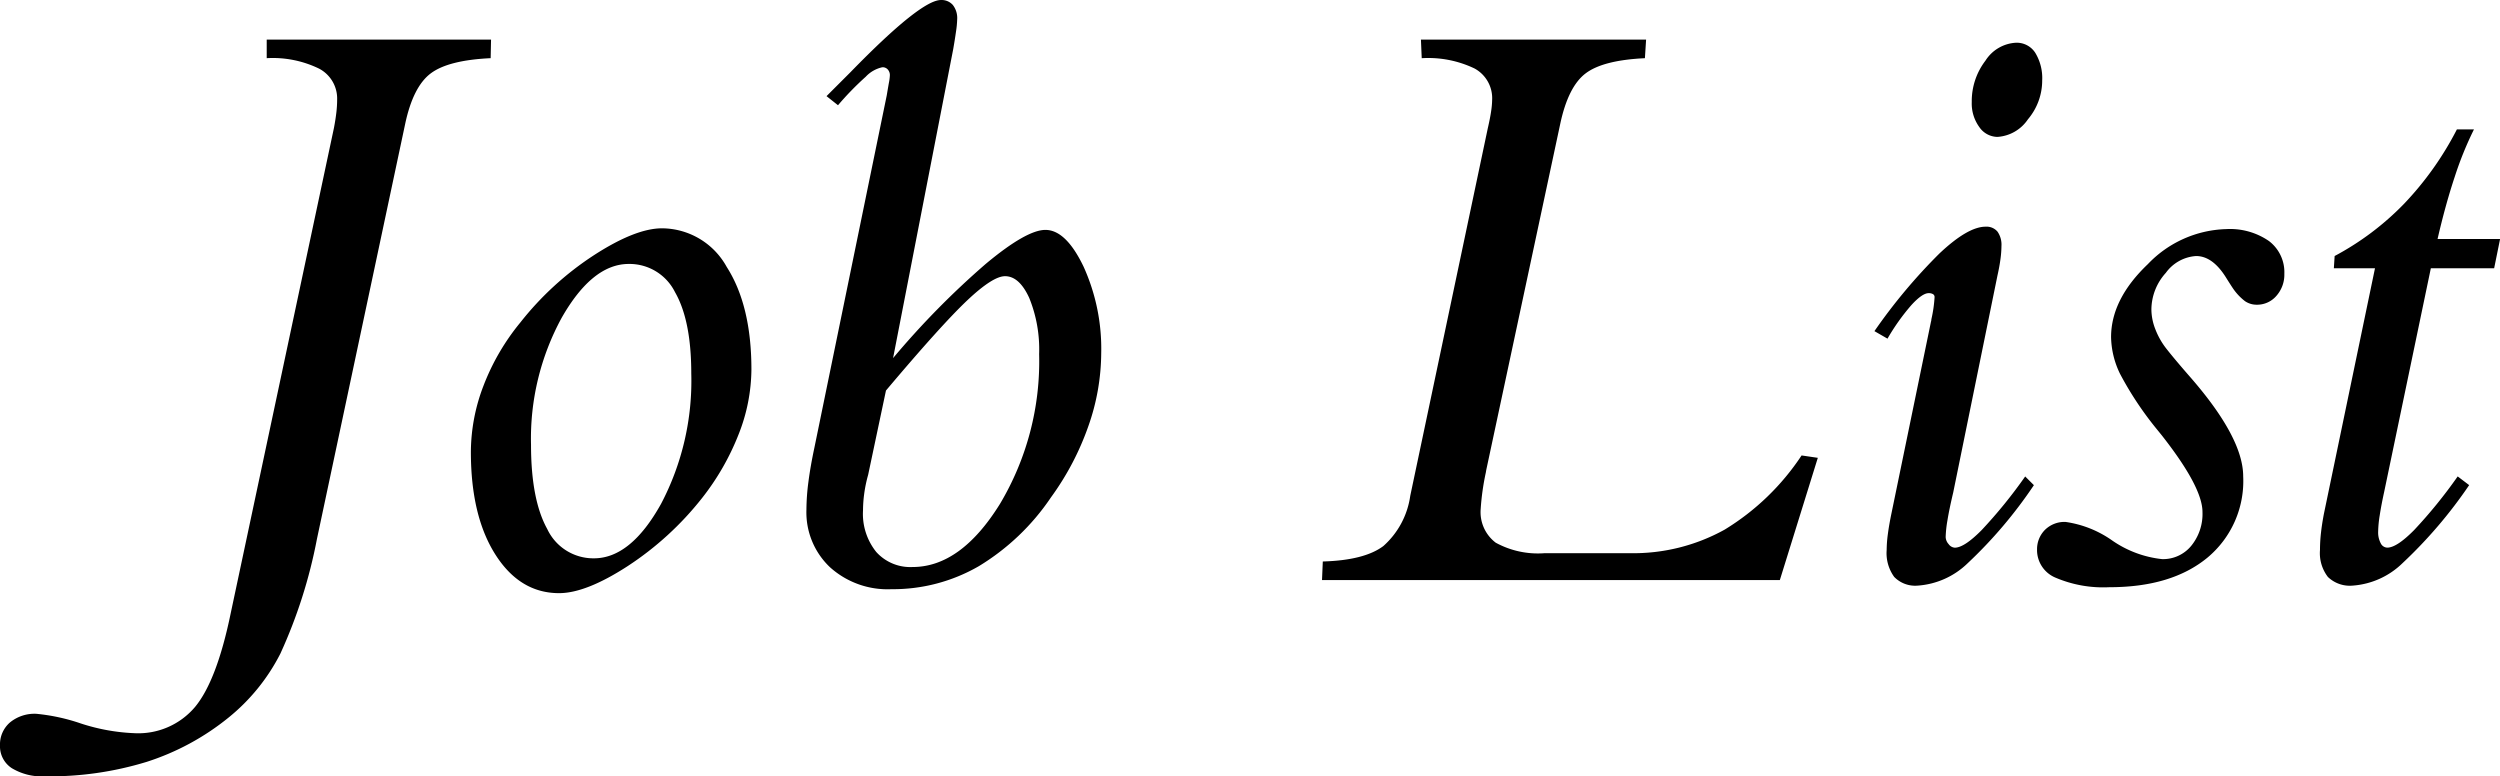<svg xmlns="http://www.w3.org/2000/svg" width="234.457" height="72.809"><path data-name="パス 457" d="M29.724 50.543a46.889 46.889 0 01-3.432 10.759 18.5 18.5 0 01-4.88 6.012 23.631 23.631 0 01-7.663 4.138 31.032 31.032 0 01-9.519 1.354 5.477 5.477 0 01-3.117-.761A2.439 2.439 0 010 69.911a2.728 2.728 0 01.928-2.152 3.628 3.628 0 012.486-.816 18.172 18.172 0 014.175.909 18.469 18.469 0 005.028.909 6.963 6.963 0 005.678-2.465q2.041-2.468 3.34-8.776l9.686-45.533q.148-.779.223-1.429a10.667 10.667 0 00.074-1.206 3.171 3.171 0 00-1.688-2.913 9.92 9.92 0 00-4.917-.983V3.712h21.039l-.037 1.744q-3.971.186-5.622 1.429t-2.394 4.731zm32.36-29.131a6.968 6.968 0 016.067 3.618q2.319 3.618 2.319 9.63a16.8 16.8 0 01-1.206 6.086 23.522 23.522 0 01-3.433 5.975 29.184 29.184 0 01-6.956 6.364q-3.916 2.542-6.44 2.542-3.674 0-5.975-3.618t-2.3-9.63a17.458 17.458 0 011.188-6.216 21.331 21.331 0 013.451-5.919 28.723 28.723 0 016.9-6.309q3.898-2.523 6.385-2.523zm-6.383 30.949q3.451 0 6.29-5.1a24.784 24.784 0 002.839-12.228q0-4.973-1.521-7.626a4.766 4.766 0 00-4.342-2.653q-3.414 0-6.29 5.047a23.659 23.659 0 00-2.876 11.912q0 5.158 1.521 7.9a4.775 4.775 0 004.379 2.748zm27.387-15.734l-1.67 7.9a12.722 12.722 0 00-.371 1.781 12.133 12.133 0 00-.111 1.559 5.69 5.69 0 001.243 3.9 4.294 4.294 0 003.4 1.41q4.527 0 8.2-5.919a26.1 26.1 0 003.674-14.046 12.814 12.814 0 00-.928-5.27q-.932-2.04-2.268-2.04-1.15 0-3.562 2.282t-7.607 8.443zm.074-27.684q.111-.668.2-1.169a4.524 4.524 0 00.093-.724.787.787 0 00-.186-.52.639.639 0 00-.52-.223 3 3 0 00-1.559.891 27.488 27.488 0 00-2.6 2.672l-1.076-.854 2.264-2.264q6.575-6.75 8.468-6.75a1.407 1.407 0 011.113.464 1.992 1.992 0 01.408 1.354 9.048 9.048 0 01-.111 1.15q-.111.779-.26 1.633l-5.641 28.981a77.583 77.583 0 018.665-8.813q3.841-3.21 5.622-3.21 1.93 0 3.581 3.451a18.649 18.649 0 011.652 8.126 20.822 20.822 0 01-1.206 6.828 25.833 25.833 0 01-3.507 6.68 21.746 21.746 0 01-6.772 6.456 16.081 16.081 0 01-8.183 2.154 8.062 8.062 0 01-5.789-2.078 7.085 7.085 0 01-2.189-5.381 20.635 20.635 0 01.186-2.6q.186-1.447.557-3.191zm56.221 35.143l-.037.223a23.3 23.3 0 00-.482 3.414 3.594 3.594 0 001.41 3.173 8.254 8.254 0 004.6.983h7.979a17.644 17.644 0 008.888-2.208 22.977 22.977 0 007.218-6.958l1.521.223-3.562 11.466h-42.936l.074-1.744q3.9-.111 5.678-1.447a7.731 7.731 0 002.523-4.709l7.273-34.475q.223-.965.315-1.614a7.8 7.8 0 00.093-1.058 3.173 3.173 0 00-1.651-2.932 10.047 10.047 0 00-4.954-.965l-.074-1.744h21.116l-.111 1.744q-3.934.186-5.566 1.429t-2.375 4.731zM191.522 7.57a5.627 5.627 0 01-1.336 3.618 3.734 3.734 0 01-2.857 1.651 2.088 2.088 0 01-1.707-.928 3.753 3.753 0 01-.705-2.338 6.245 6.245 0 011.28-3.878 3.62 3.62 0 012.876-1.688 2.065 2.065 0 011.8.946 4.572 4.572 0 01.648 2.617zm-8.347 38.632q-.371 1.559-.538 2.6a10.791 10.791 0 00-.167 1.559 1.046 1.046 0 00.278.668.77.77 0 00.575.334q.891 0 2.523-1.651a45.334 45.334 0 004.082-5.028l.816.816a42.4 42.4 0 01-6.2 7.311 7.467 7.467 0 01-4.712 2.111 2.74 2.74 0 01-2.19-.82 3.794 3.794 0 01-.705-2.523 11.682 11.682 0 01.111-1.484q.111-.854.334-1.93l3.711-18a.7.7 0 00.037-.223 12.508 12.508 0 00.3-2.078.307.307 0 00-.148-.278.767.767 0 00-.408-.093q-.594 0-1.614 1.113a19.955 19.955 0 00-2.245 3.154l-1.225-.705a51.732 51.732 0 016.086-7.273q2.672-2.523 4.342-2.523a1.34 1.34 0 011.113.464 2.129 2.129 0 01.371 1.354 9.56 9.56 0 01-.093 1.225q-.093.705-.278 1.521zm7.867 5.381a2.563 2.563 0 01.742-1.893 2.61 2.61 0 011.93-.742 10.04 10.04 0 014.379 1.744 10.072 10.072 0 004.676 1.744 3.416 3.416 0 002.728-1.243 4.726 4.726 0 001.058-3.173q0-2.338-3.822-7.2l-.482-.594a31.271 31.271 0 01-3.433-5.177 8.161 8.161 0 01-.835-3.433q0-3.562 3.451-6.847a10.55 10.55 0 017.341-3.283 6.431 6.431 0 014.01 1.116 3.669 3.669 0 011.447 3.08 2.988 2.988 0 01-.742 2.06 2.38 2.38 0 01-1.855.835 1.933 1.933 0 01-1.095-.334 5.166 5.166 0 01-1.169-1.262q-.223-.334-.594-.928-1.262-2.041-2.82-2.041a3.8 3.8 0 00-2.839 1.577 5.164 5.164 0 00-1.354 3.433 5.161 5.161 0 00.371 1.855 7.017 7.017 0 001 1.781q.779 1 2.338 2.783 4.9 5.641 4.9 9.24a9.34 9.34 0 01-3.359 7.621q-3.358 2.768-9.184 2.768a11.381 11.381 0 01-5.047-.891 2.805 2.805 0 01-1.744-2.597zm32.545-5.418q-.26 1.187-.408 2.152a10.619 10.619 0 00-.148 1.521 2.187 2.187 0 00.241 1.113.706.706 0 00.612.408q.891 0 2.523-1.651a45.334 45.334 0 004.082-5.028l1.076.816a43.375 43.375 0 01-6.237 7.306 7.467 7.467 0 01-4.713 2.12 2.962 2.962 0 01-2.3-.816 3.661 3.661 0 01-.74-2.524 14.625 14.625 0 01.093-1.614q.093-.835.278-1.8l4.787-23.008h-3.858l.074-1.15a26.243 26.243 0 006.513-4.9 29.783 29.783 0 004.954-6.977h1.6a32.431 32.431 0 00-1.8 4.435q-.872 2.616-1.614 5.845h5.863l-.557 2.746h-5.937z"/></svg>